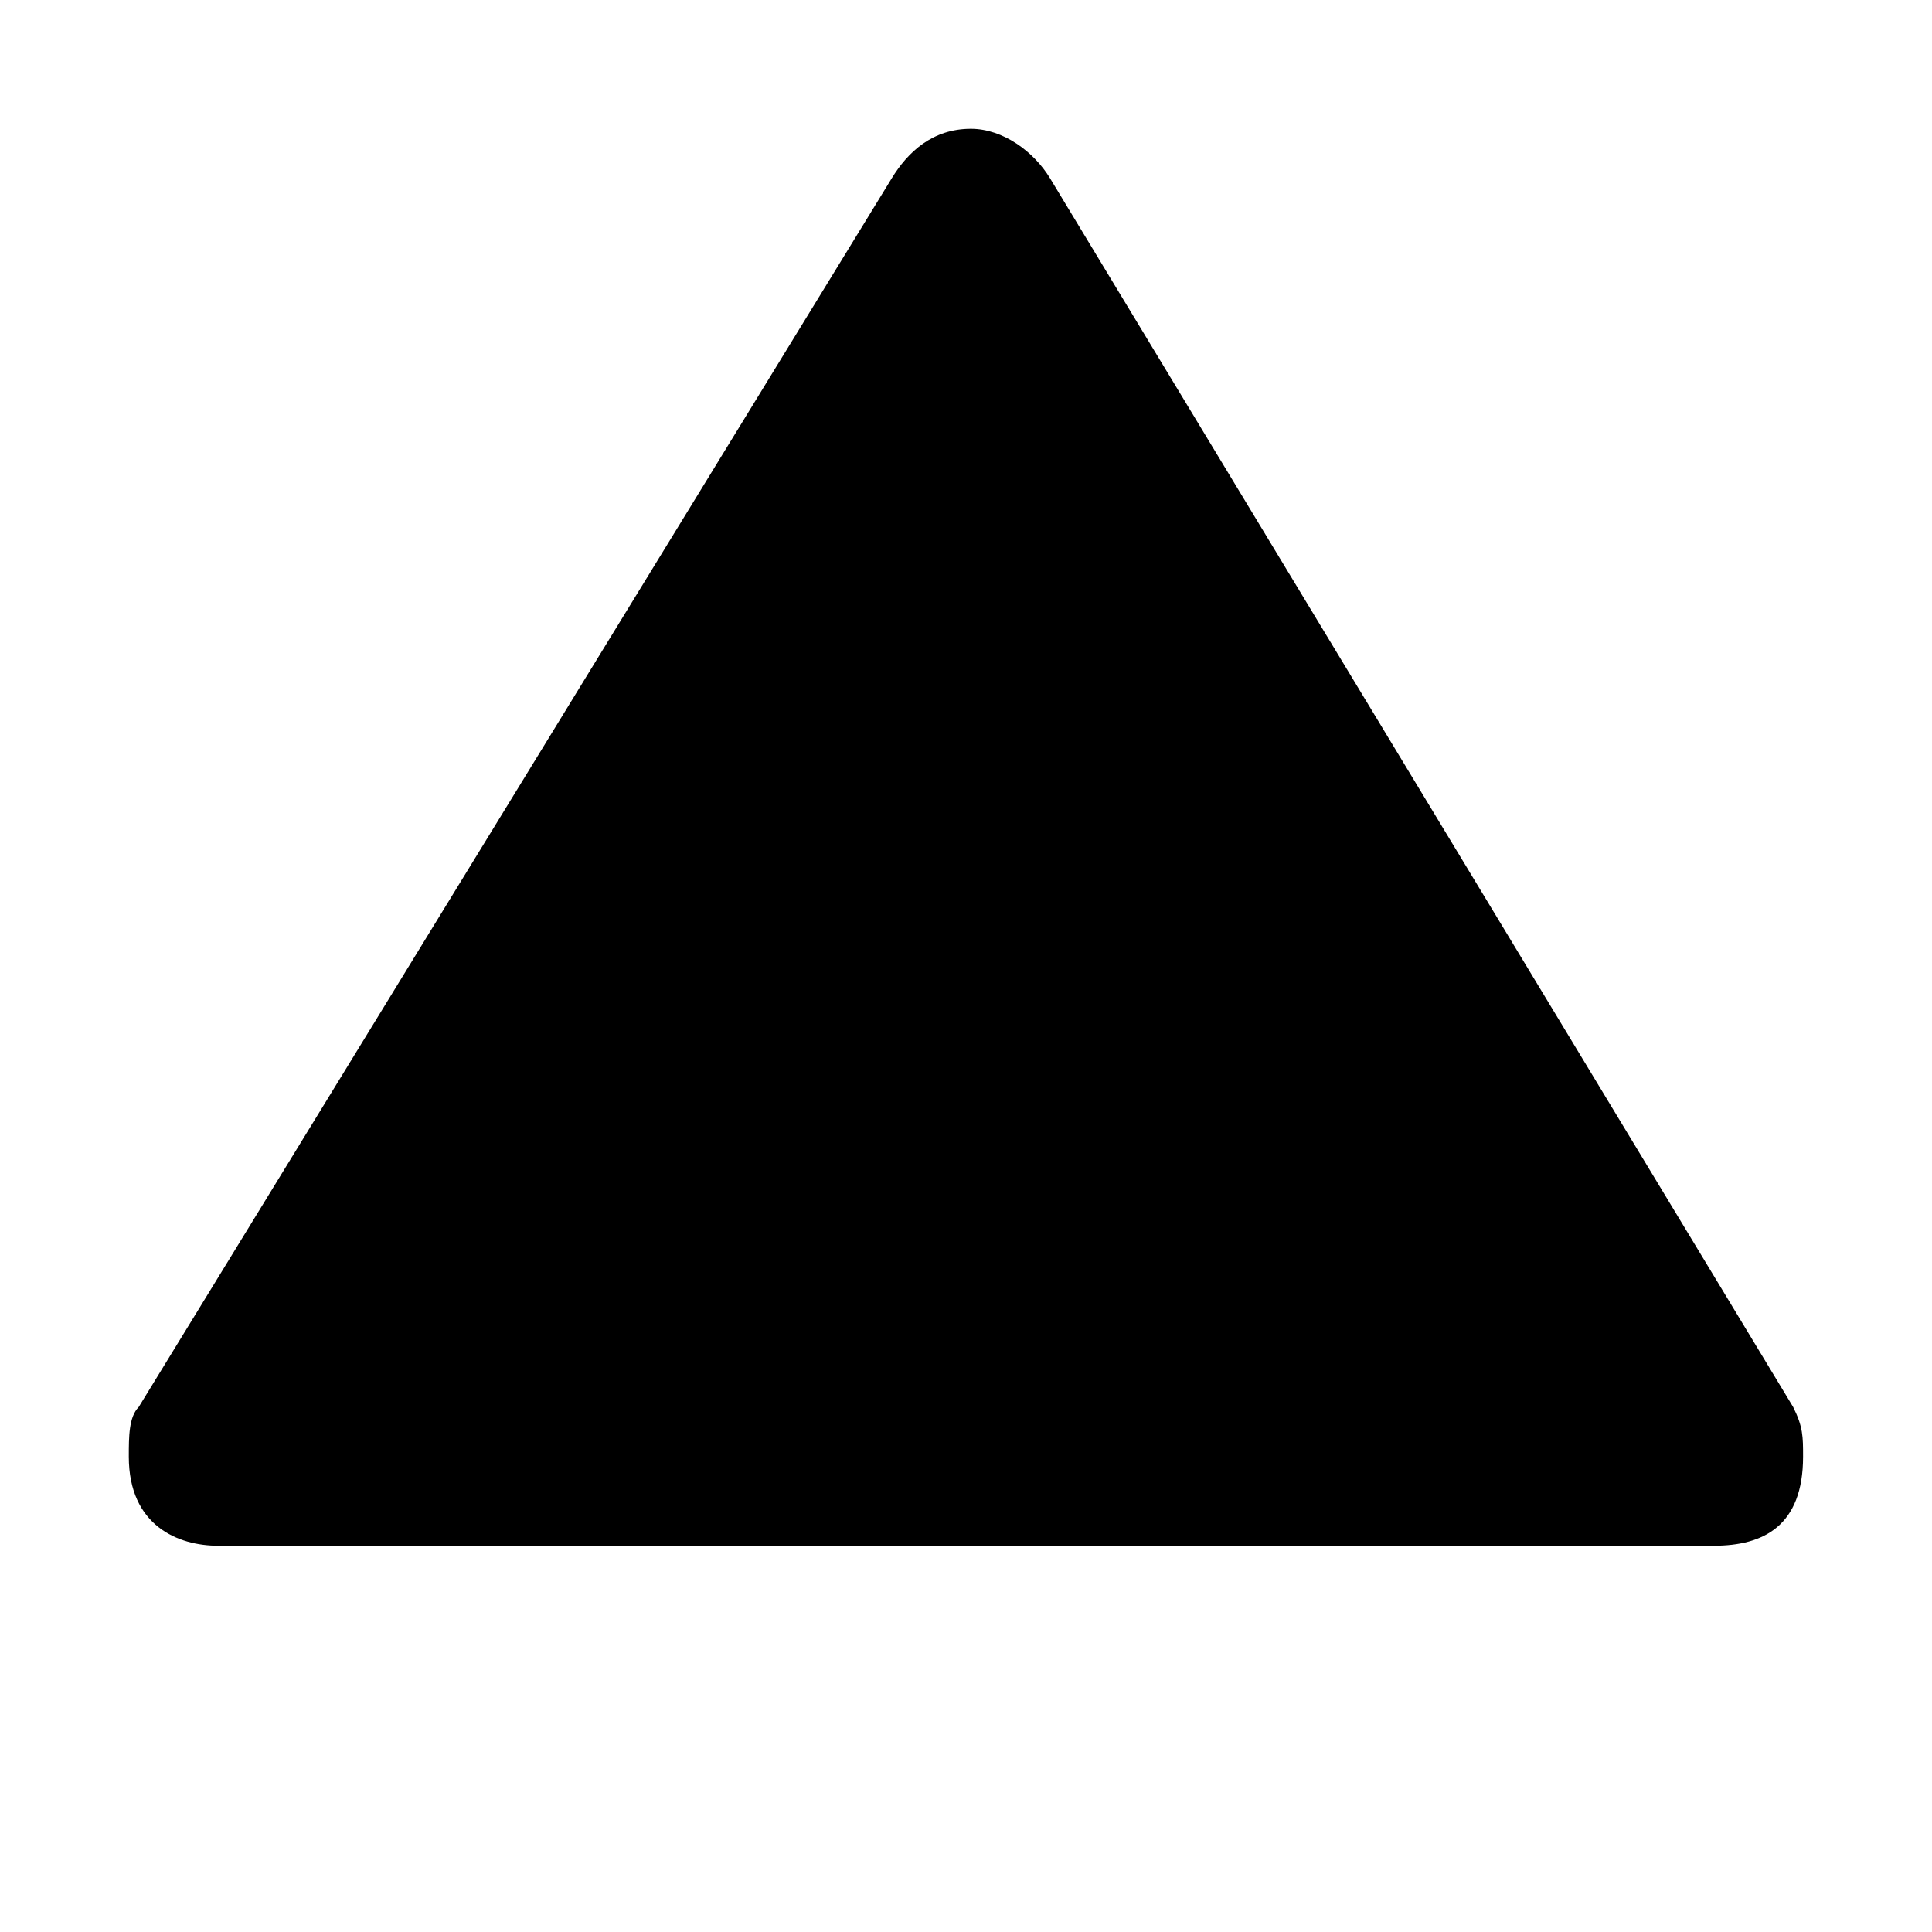 <?xml version="1.0" encoding="UTF-8"?>
<svg height="15" viewBox="0 0 15 15" width="15" xmlns="http://www.w3.org/2000/svg" id="triangle">
  <path d="m7.538 1c-.295 0-.488.177-.615.385l-5.846 9.539c-.077.077-.077.231-.077.385 0 .538.385.692.692.692h11.615c.385 0 .692-.154.692-.692 0-.154 0-.231-.077-.385l-5.769-9.539c-.126-.208-.366-.385-.615-.385z"/>
</svg>